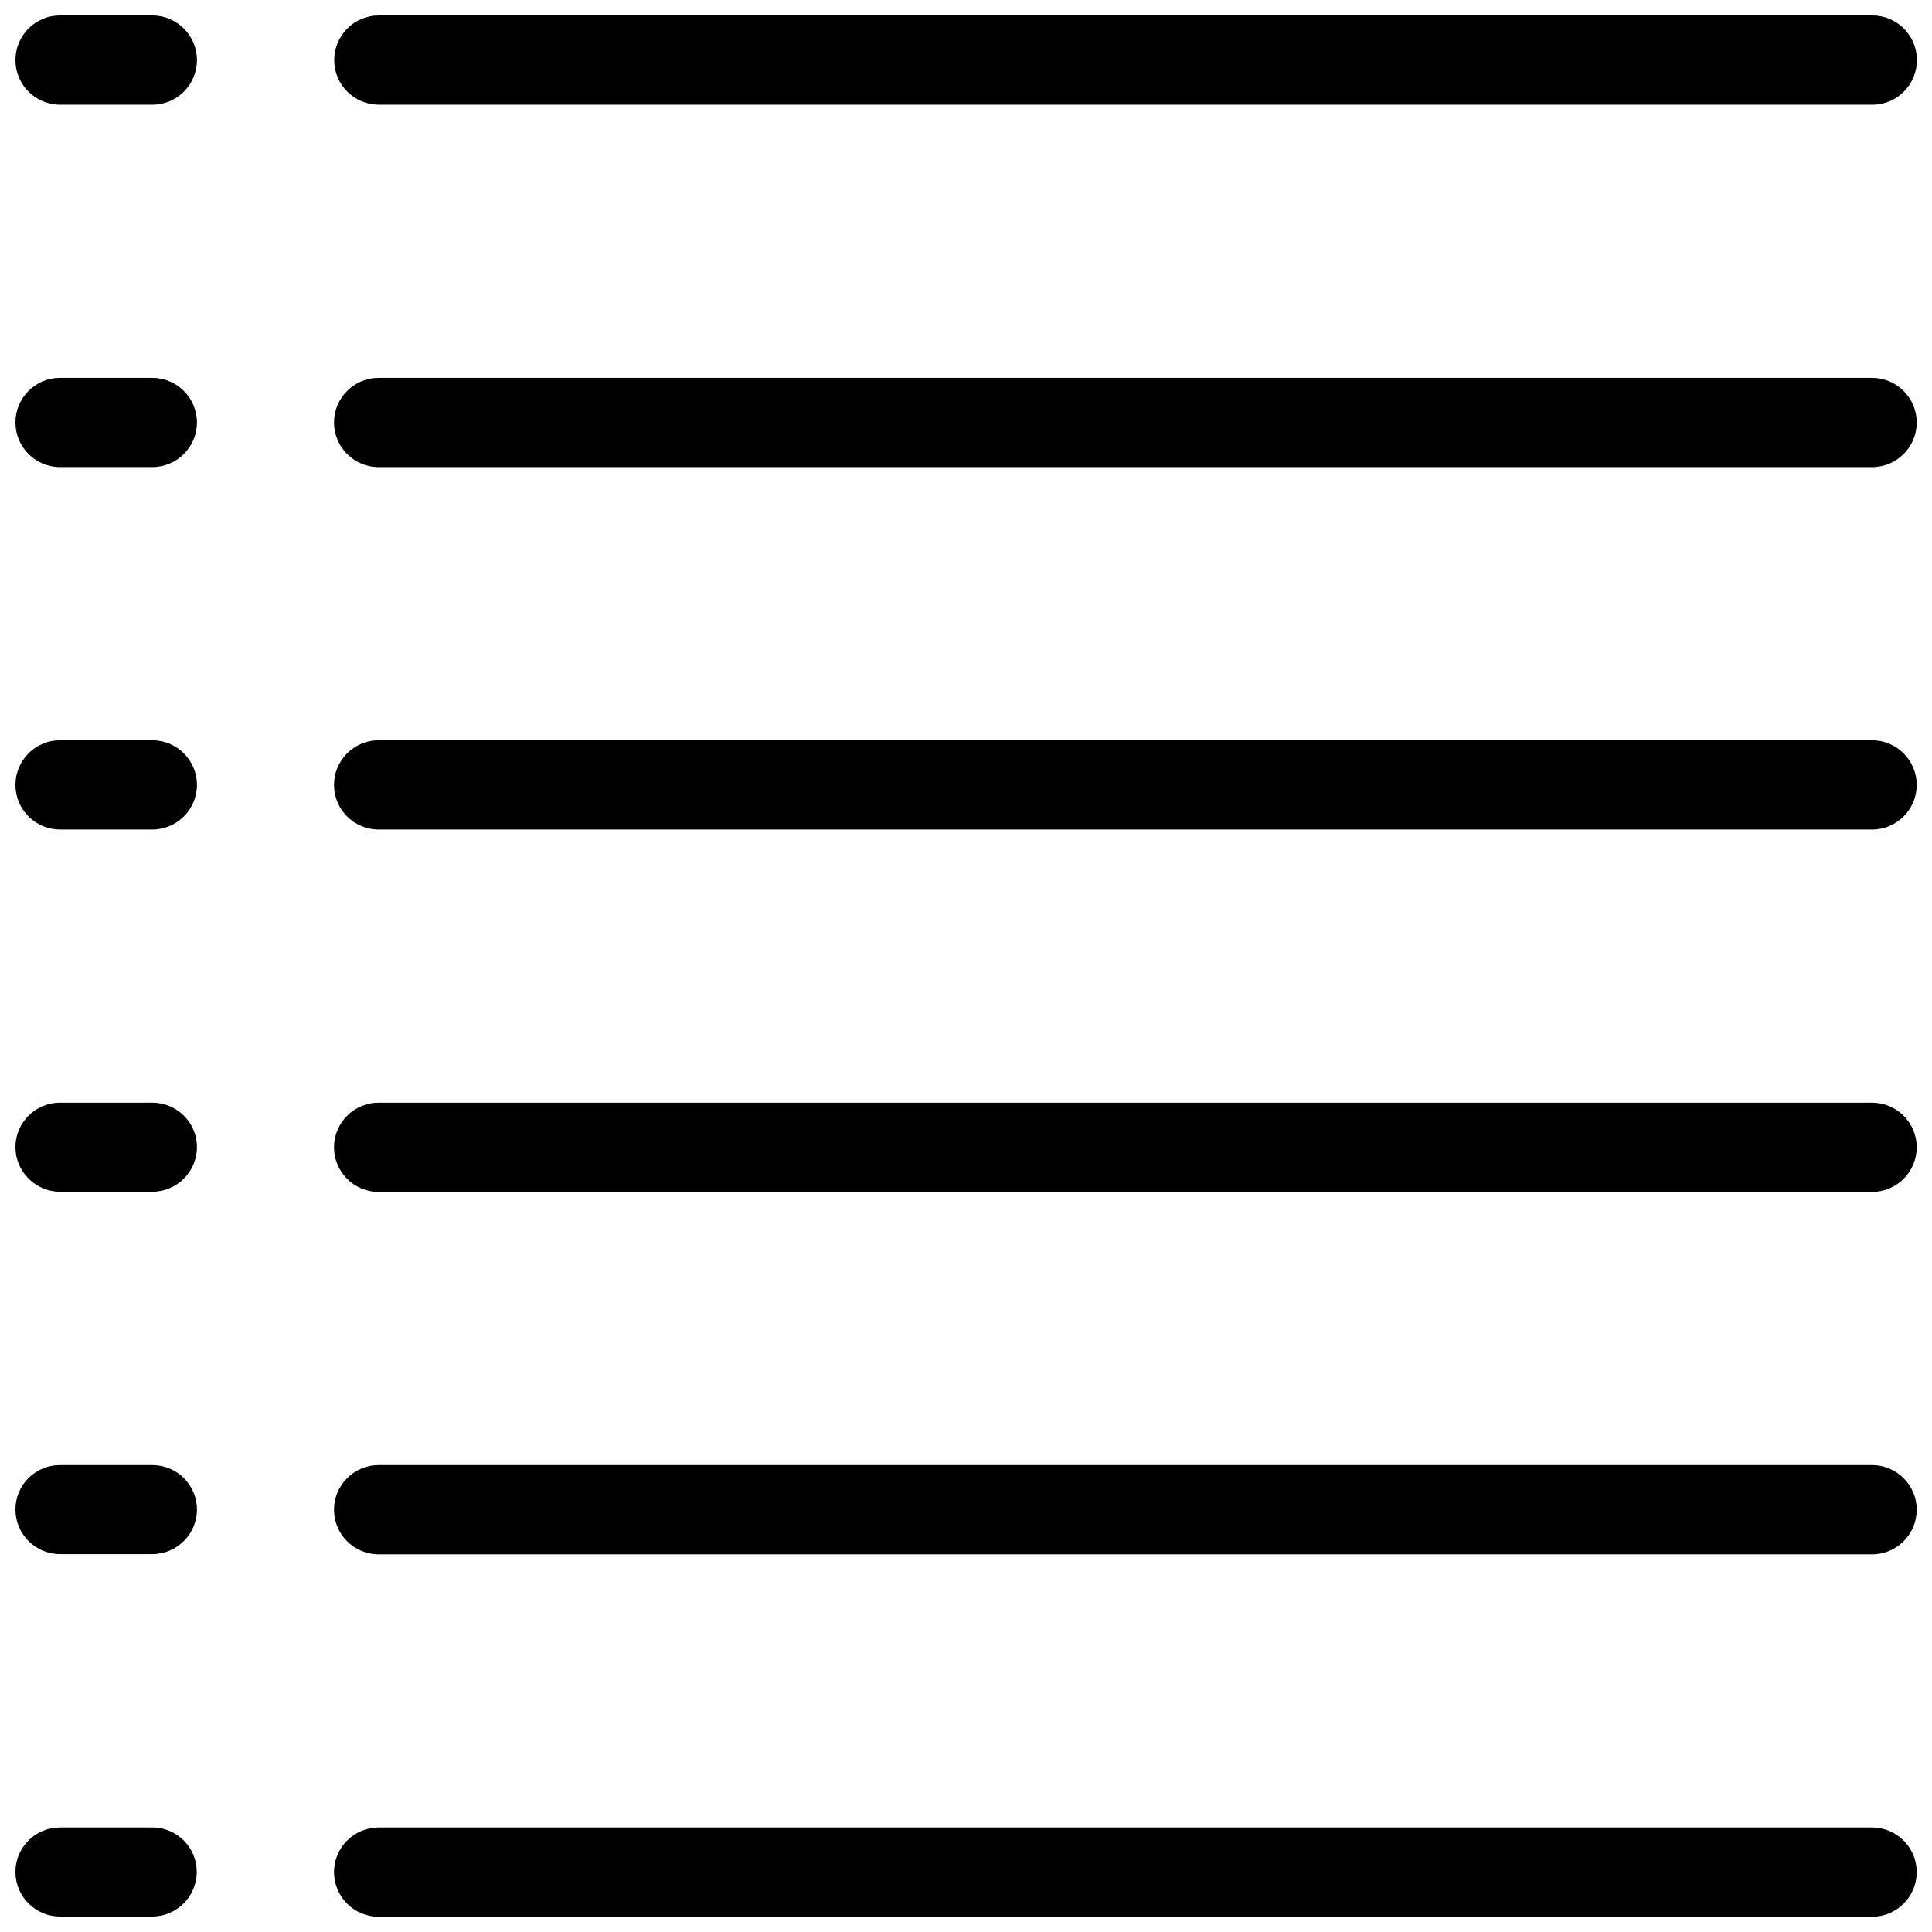 <?xml version="1.0" encoding="UTF-8"?>
<!-- Uploaded to: ICON Repo, www.iconrepo.com, Generator: ICON Repo Mixer Tools -->
<svg width="800px" height="800px" version="1.1" viewBox="144 144 512 512" xmlns="http://www.w3.org/2000/svg">
 <defs>
  <clipPath id="a">
   <path d="m148.09 148.09h503.81v503.81h-503.81z"/>
  </clipPath>
 </defs>
 <g clip-path="url(#a)">
  <path d="m232.57 159.92c0-6.523 5.305-11.828 11.828-11.828h395.78c6.523 0 11.828 5.305 11.828 11.828s-5.305 11.828-11.828 11.828l-395.84-0.004c-6.523-0.055-11.773-5.305-11.773-11.824zm-48.207-11.828h-24.5c-6.469 0-11.773 5.305-11.773 11.828s5.305 11.828 11.828 11.828h24.449c6.523 0 11.828-5.305 11.828-11.828-0.004-6.523-5.309-11.828-11.832-11.828zm455.76 96.043h-395.78c-6.523 0-11.828 5.305-11.828 11.828 0 6.523 5.305 11.828 11.828 11.828h395.78c6.523 0 11.828-5.305 11.828-11.828 0-6.527-5.305-11.828-11.828-11.828zm-455.76 0h-24.5c-6.469 0-11.773 5.301-11.773 11.824 0 6.523 5.305 11.828 11.828 11.828h24.449c6.523 0 11.828-5.305 11.828-11.828-0.004-6.523-5.309-11.824-11.832-11.824zm455.76 96.043h-395.78c-6.523 0-11.828 5.305-11.828 11.828 0 6.523 5.305 11.828 11.828 11.828h395.78c6.523 0 11.828-5.305 11.828-11.828 0-6.527-5.305-11.828-11.828-11.828zm-455.76 0h-24.5c-6.469 0-11.773 5.301-11.773 11.824 0 6.523 5.305 11.828 11.828 11.828h24.449c6.523 0 11.828-5.305 11.828-11.828-0.004-6.523-5.309-11.824-11.832-11.824zm455.76 96.039h-395.78c-6.523 0-11.828 5.305-11.828 11.828s5.305 11.828 11.828 11.828h395.78c6.523 0 11.828-5.305 11.828-11.828s-5.305-11.828-11.828-11.828zm-455.76 0h-24.5c-6.469 0-11.773 5.305-11.773 11.773s5.305 11.828 11.828 11.828h24.449c6.523 0 11.828-5.305 11.828-11.828-0.004-6.523-5.309-11.773-11.832-11.773zm455.76 96.043h-395.78c-6.523 0-11.828 5.305-11.828 11.828 0 6.523 5.305 11.828 11.828 11.828h395.78c6.523 0 11.828-5.305 11.828-11.828 0-6.523-5.305-11.828-11.828-11.828zm-455.76 0h-24.5c-6.469 0-11.773 5.25-11.773 11.773 0 6.523 5.305 11.828 11.828 11.828h24.449c6.523 0 11.828-5.305 11.828-11.828-0.004-6.523-5.309-11.773-11.832-11.773zm455.76 96.043h-395.78c-6.523 0-11.828 5.305-11.828 11.828 0 6.523 5.305 11.828 11.828 11.828h395.78c6.523 0 11.828-5.305 11.828-11.828 0-6.527-5.305-11.828-11.828-11.828zm-455.76 0h-24.5c-6.469 0-11.773 5.25-11.773 11.773s5.305 11.824 11.773 11.824h24.449c6.523 0 11.828-5.305 11.828-11.828-0.004-6.519-5.254-11.77-11.777-11.77z"/>
 </g>
</svg>